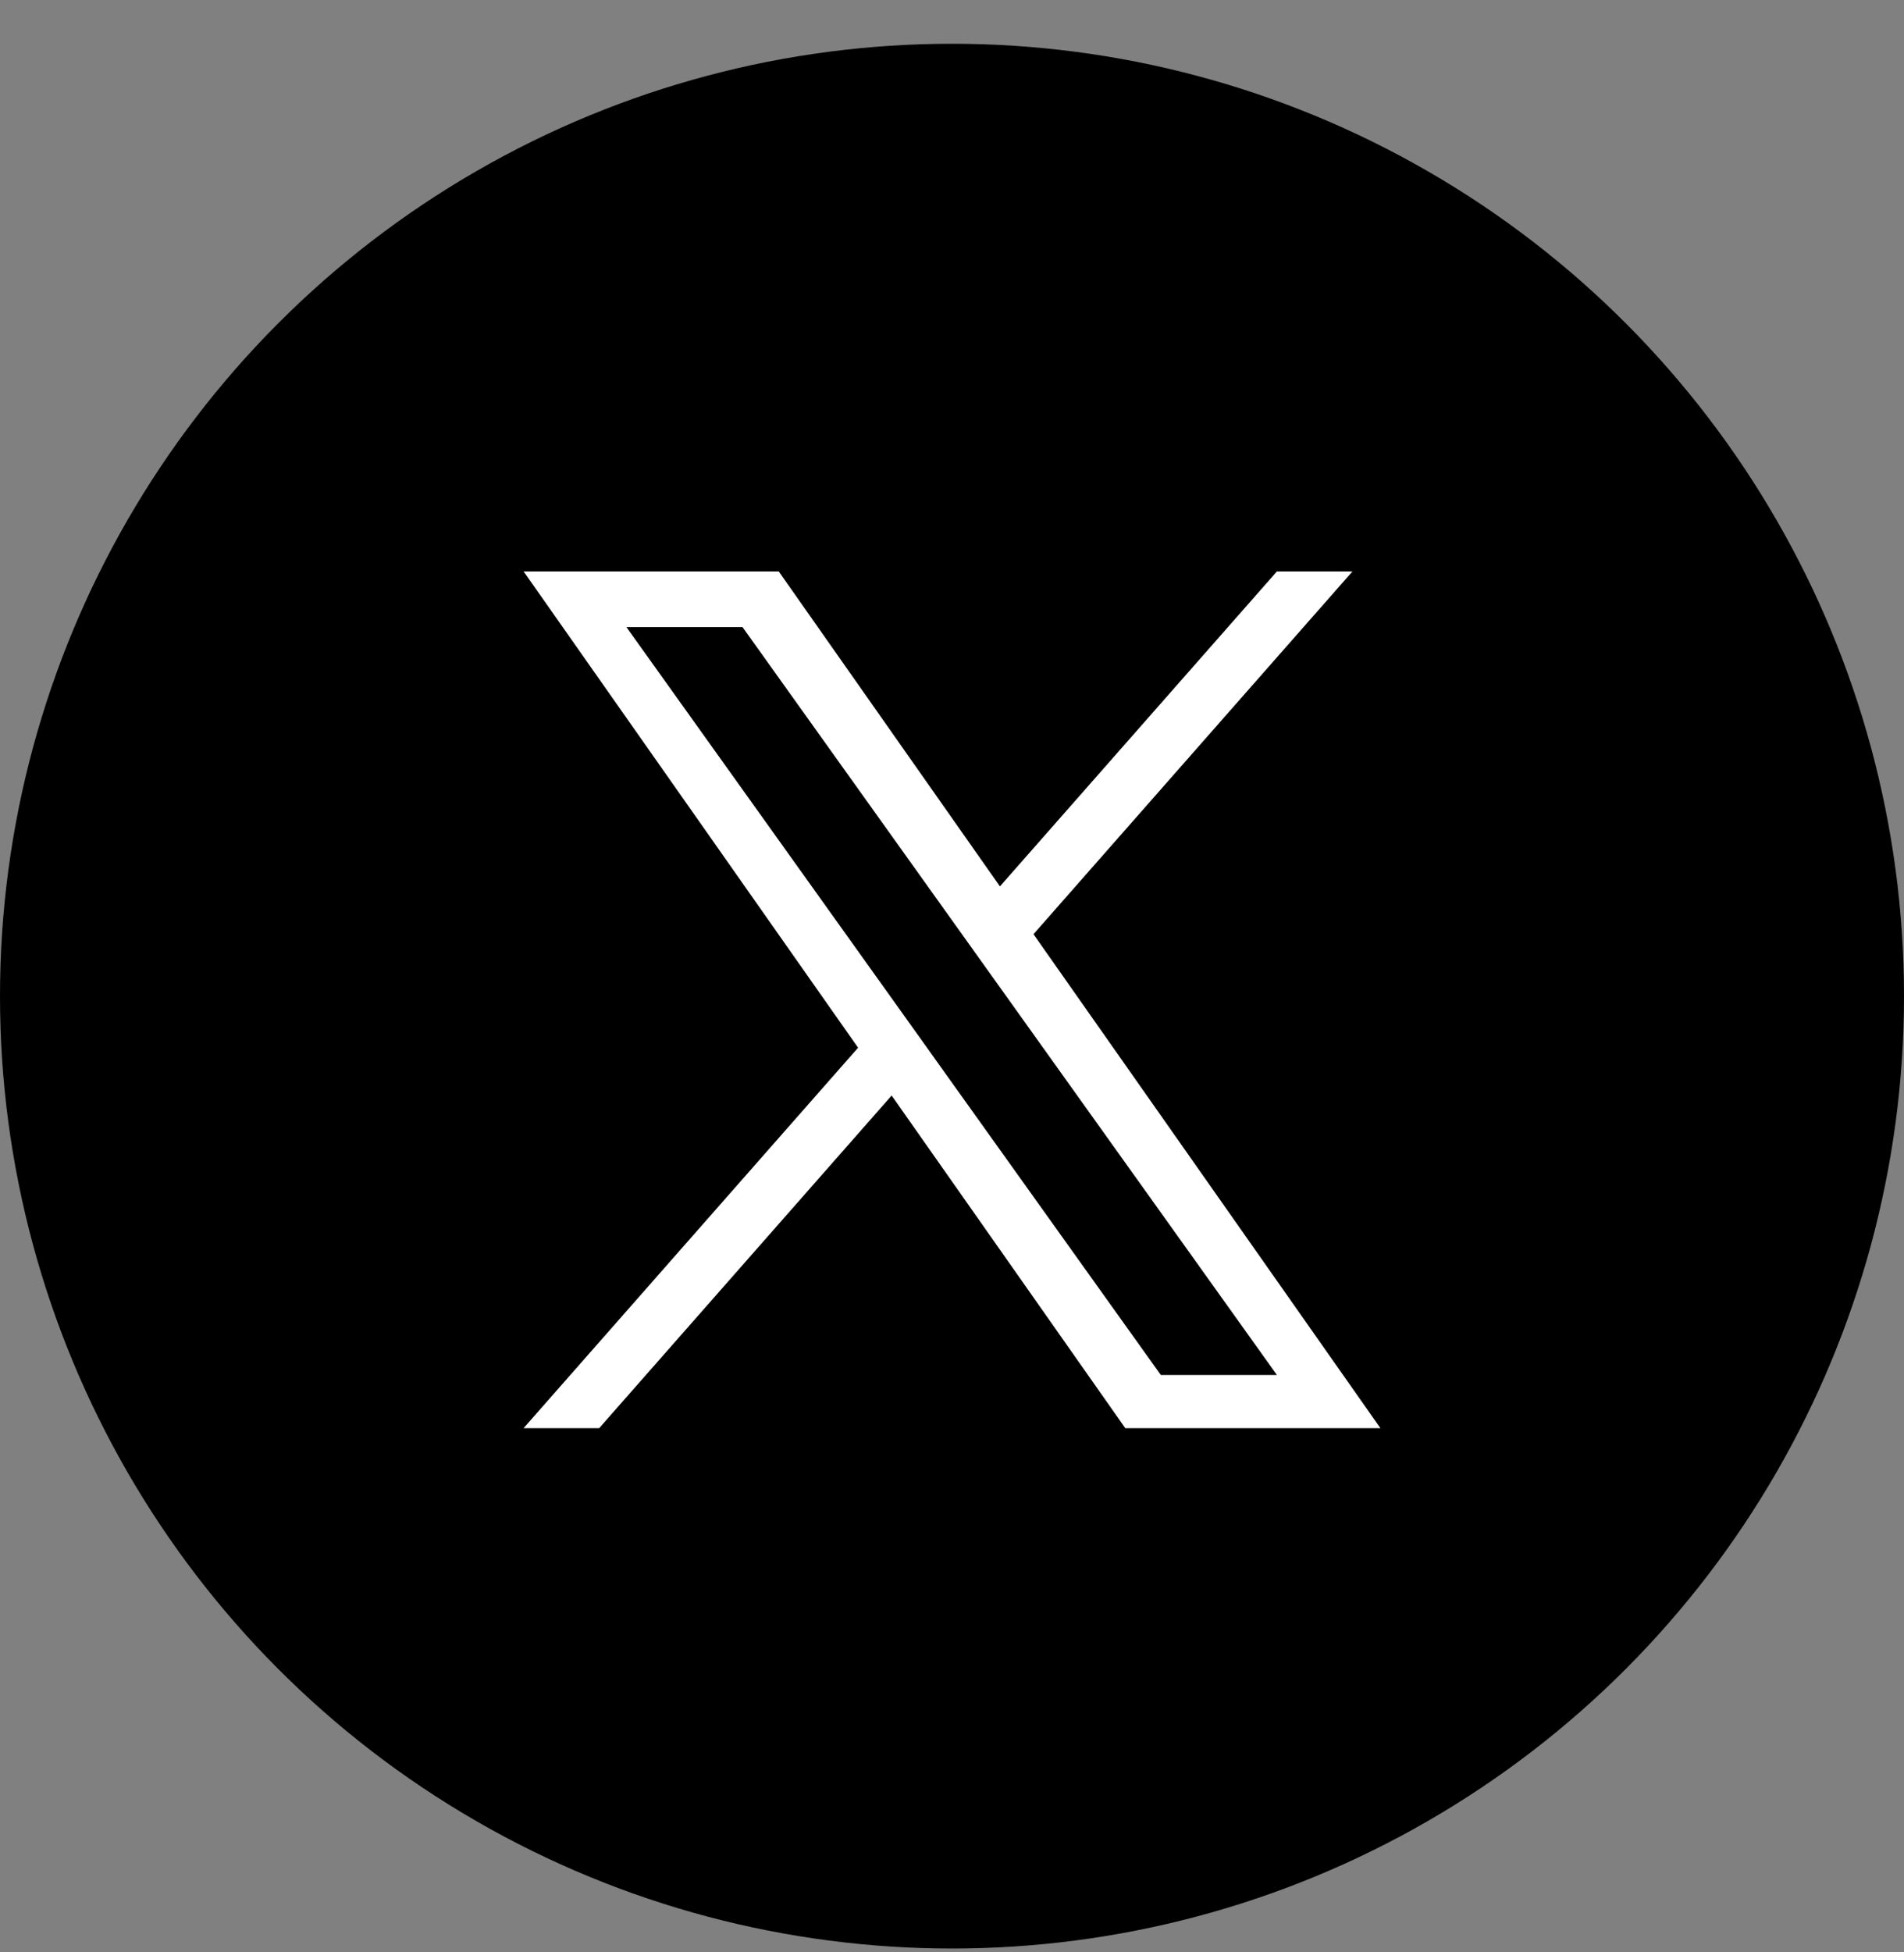 <svg width="40" height="41" viewBox="0 0 40 41" fill="none" xmlns="http://www.w3.org/2000/svg">
<rect x="0" y="0" width="40" height="41" fill="#808080" stroke="none"/>
<circle cx="20" cy="20.919" r="20" fill="black"/>
<g clip-path="url(#clip0_1184_8428)">
<path d="M21.712 19.618L28.413 12H26.826L21.007 18.614L16.36 12H11L18.027 22.002L11 29.991H12.588L18.732 23.006L23.64 29.991H29L21.712 19.618H21.712ZM19.538 22.09L18.826 21.094L13.16 13.169H15.599L20.171 19.565L20.883 20.561L26.826 28.875H24.387L19.538 22.091V22.09Z" fill="white"/>
</g>
<defs>
<clipPath id="clip0_1184_8428">
<rect width="18" height="18" fill="white" transform="translate(11 12)"/>
</clipPath>
</defs>
</svg>
